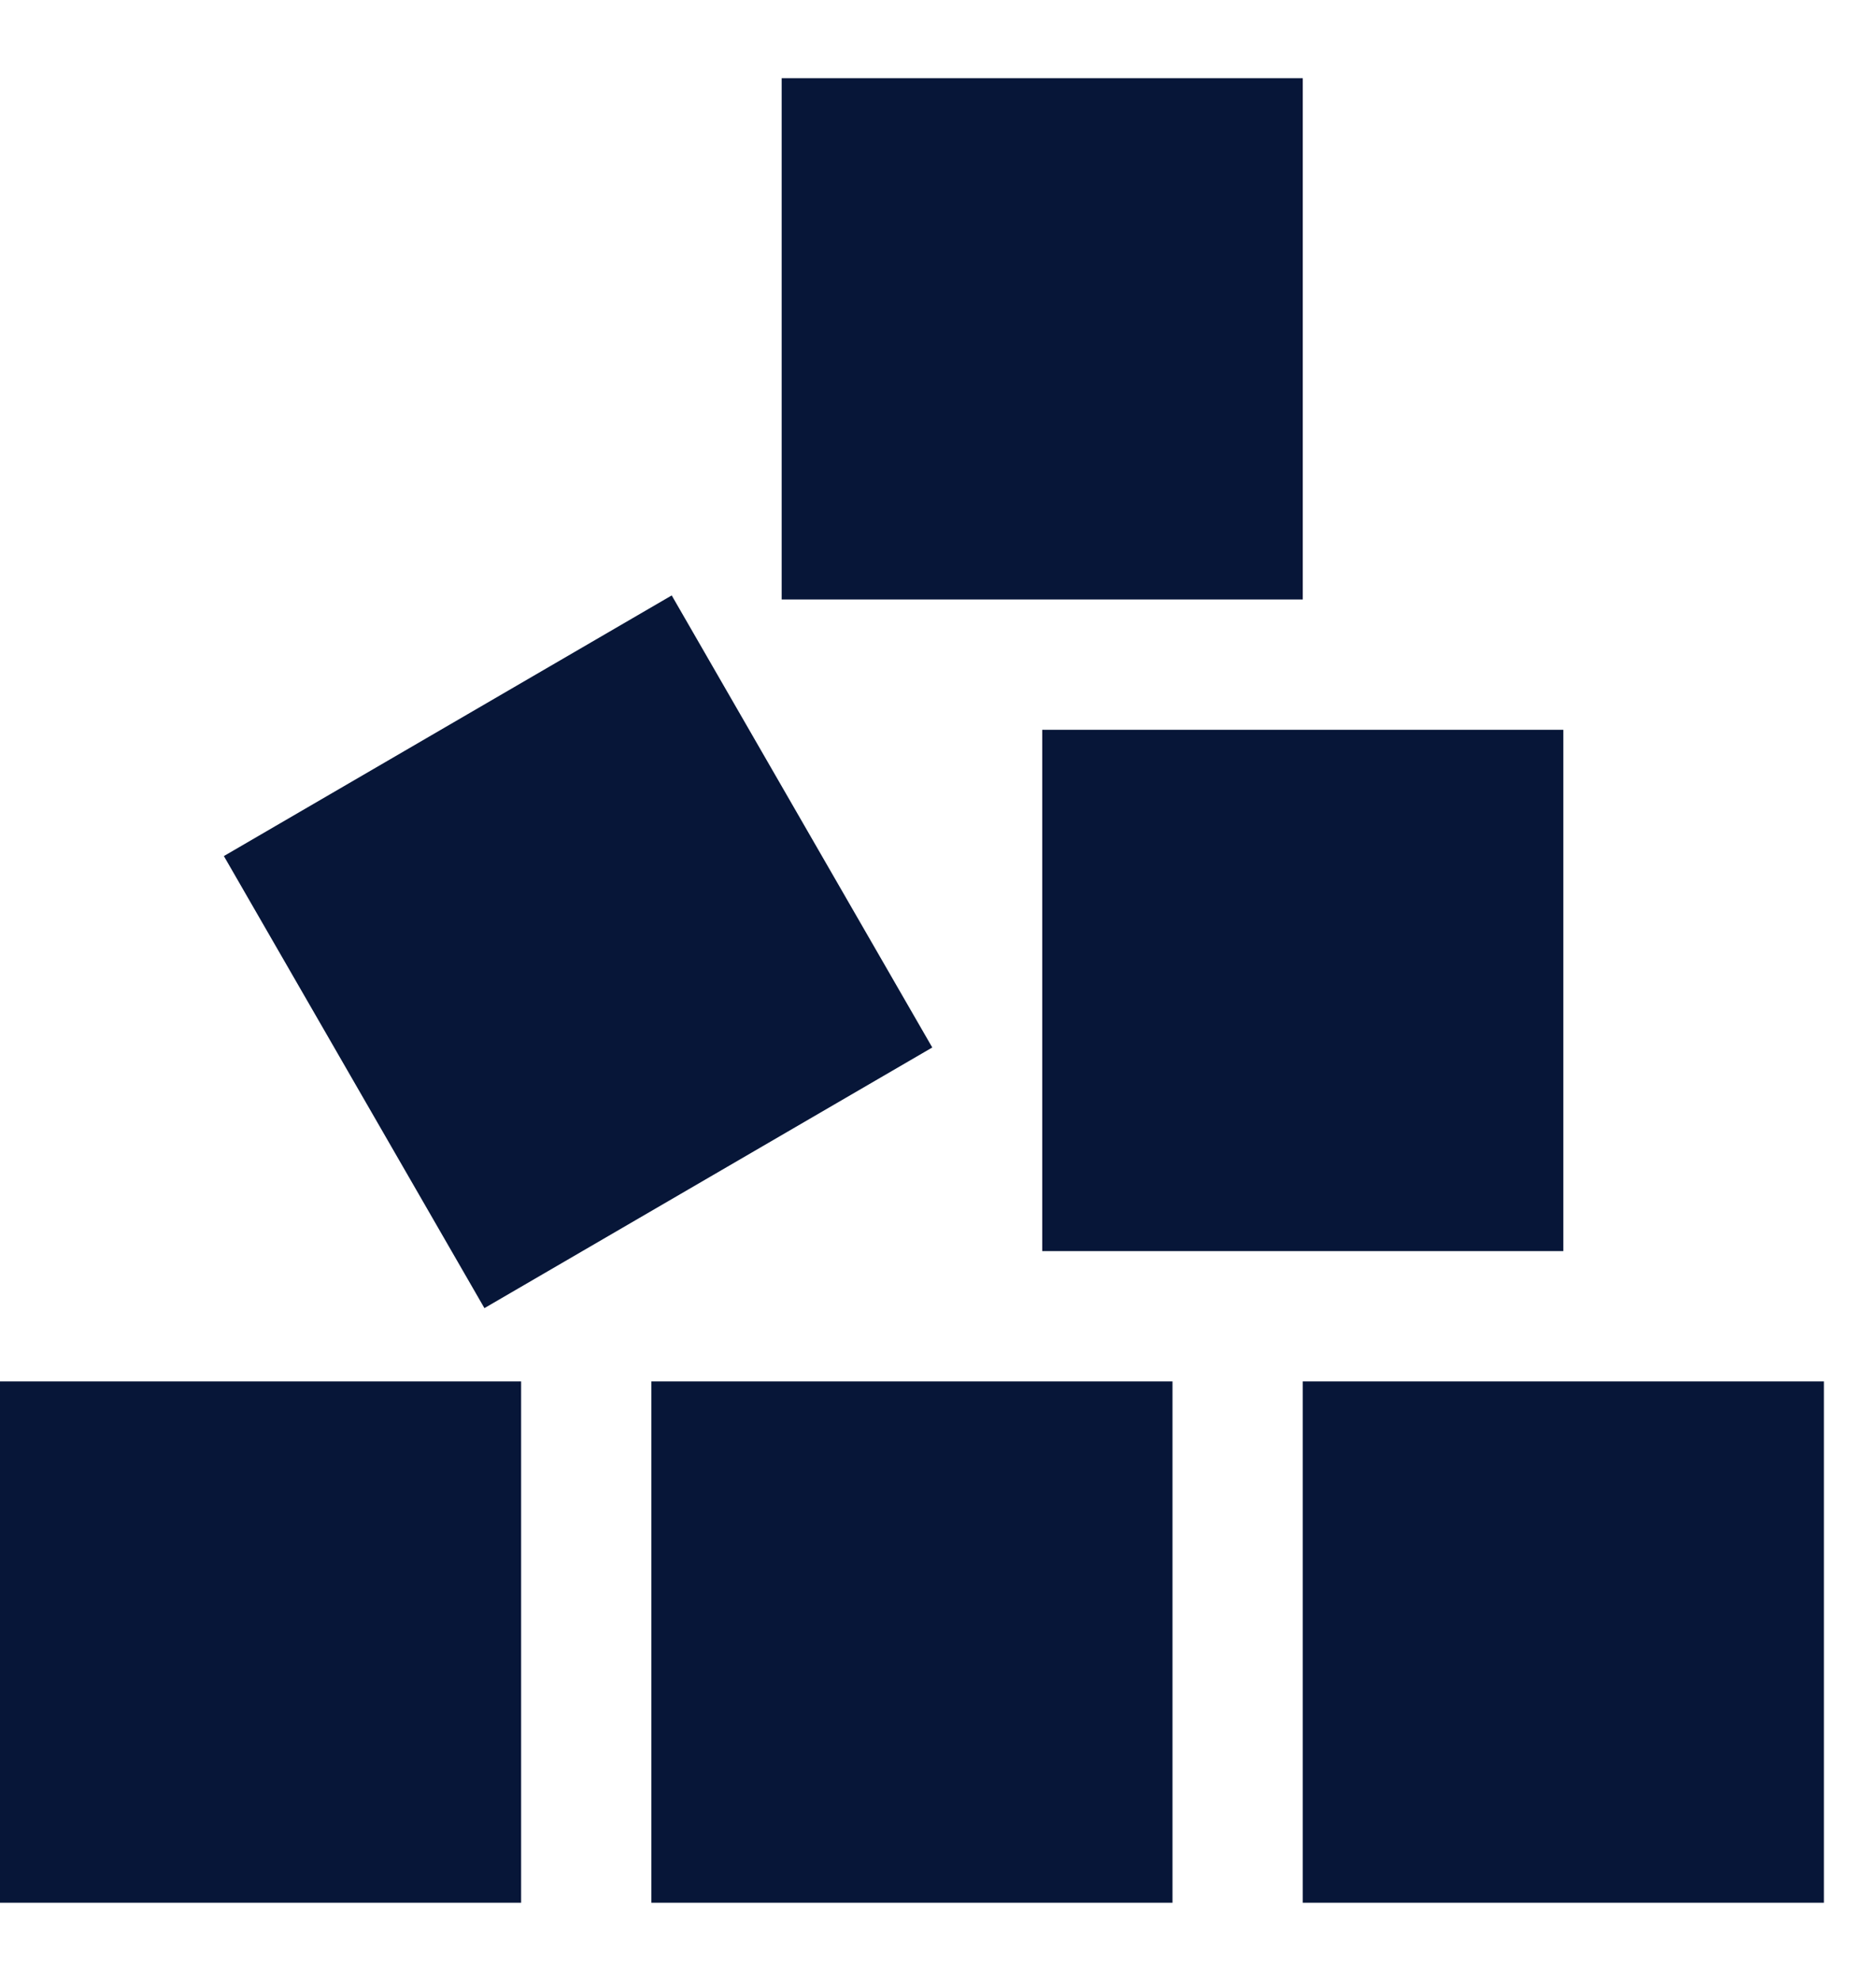 <svg width="18" height="19" viewBox="0 0 18 19" fill="none" xmlns="http://www.w3.org/2000/svg">
<path d="M7.5 0.75H12.5V5.75H7.5V0.75ZM6.445 5.711L8.945 10.047L4.648 12.547L2.148 8.211L6.445 5.711ZM10 7H15V12H10V7ZM17.5 18.25H12.5V13.25H17.5V18.25ZM6.25 13.25H11.25V18.25H6.25V13.25ZM5 13.25V18.25H0V13.25H5Z" fill="#071638"/>
</svg>
